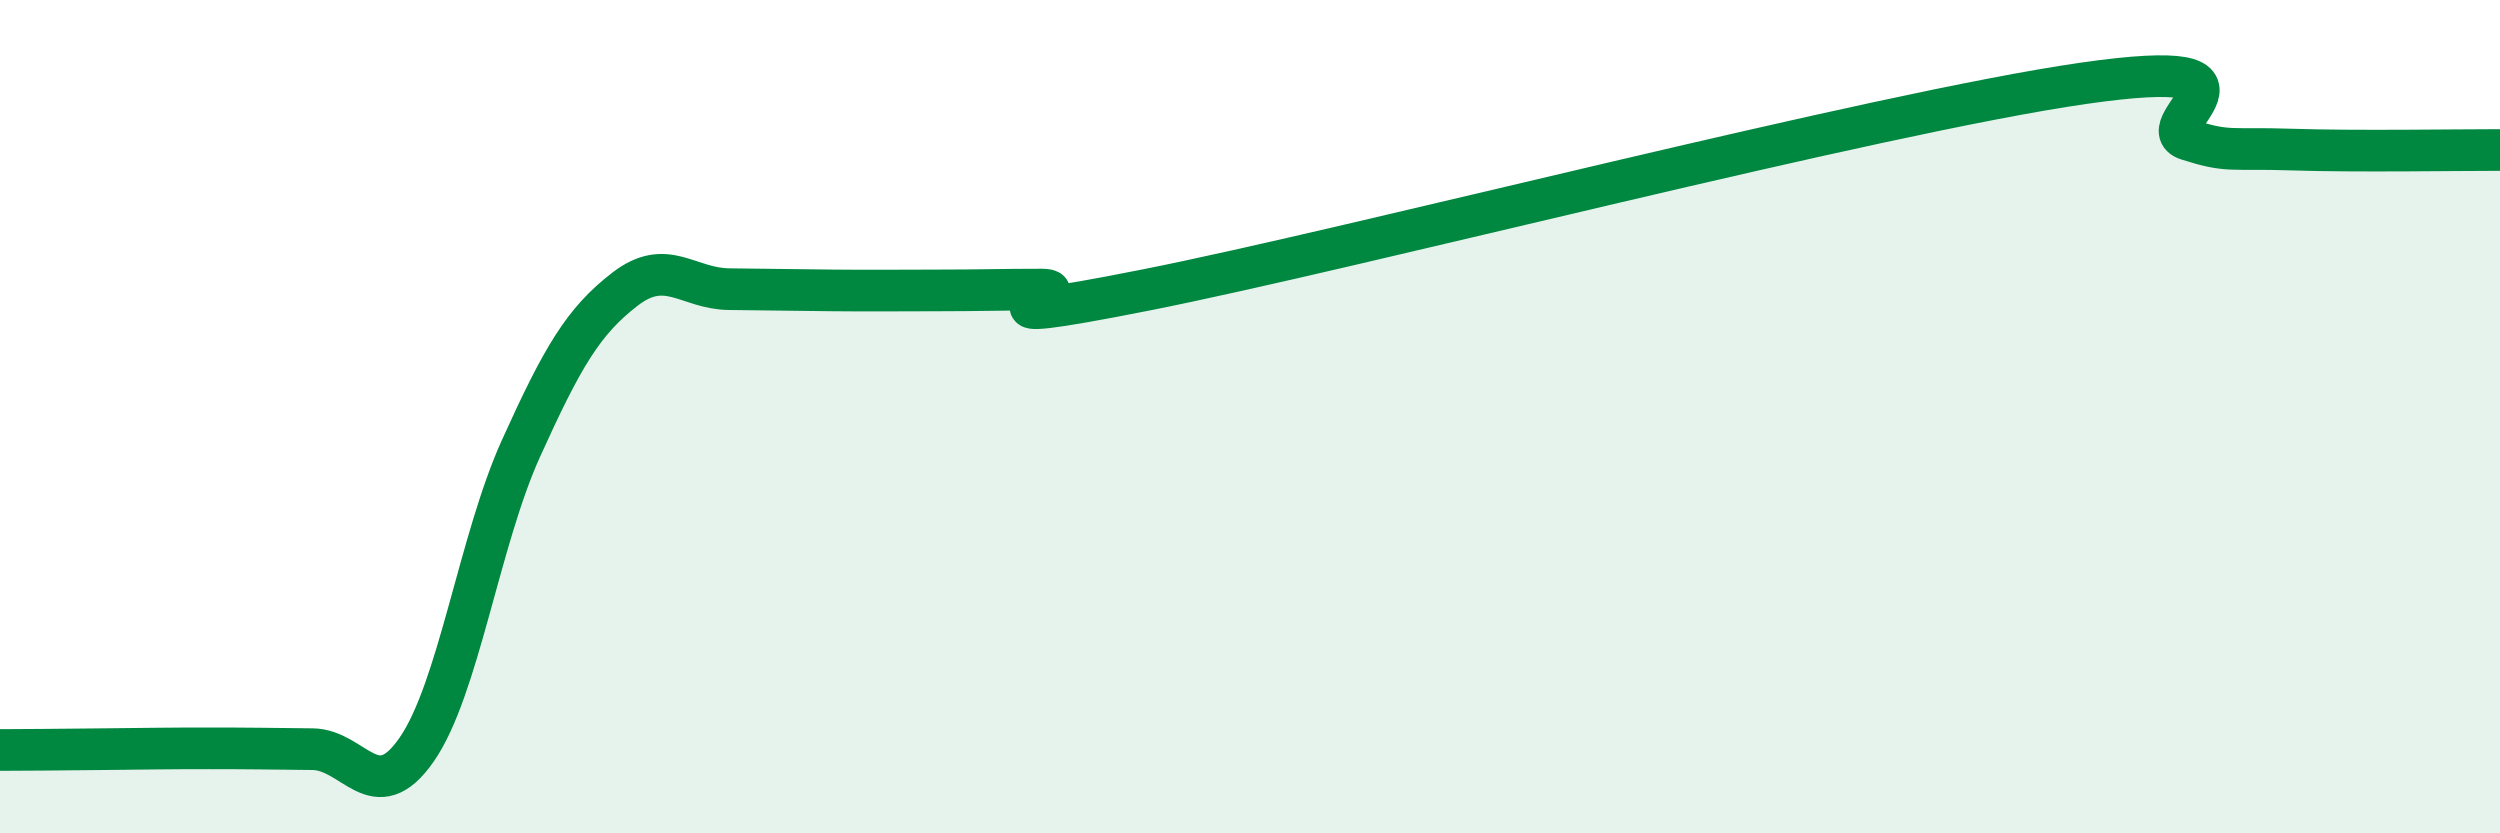 
    <svg width="60" height="20" viewBox="0 0 60 20" xmlns="http://www.w3.org/2000/svg">
      <path
        d="M 0,18 C 0.5,18 1.5,17.99 2.5,17.98 C 3.5,17.97 4,17.96 5,17.96 C 6,17.96 6.5,17.97 7.5,17.98 C 8.5,17.99 9,19.43 10,17.99 C 11,16.55 11.5,12.98 12.5,10.77 C 13.5,8.56 14,7.71 15,6.94 C 16,6.17 16.5,6.93 17.5,6.94 C 18.5,6.95 19,6.96 20,6.97 C 21,6.98 21.5,6.97 22.5,6.97 C 23.5,6.97 24,6.95 25,6.95 C 26,6.95 22.5,7.95 27.5,6.96 C 32.5,5.97 45,2.72 50,2 C 55,1.28 51.5,3.03 52.5,3.35 C 53.5,3.67 53.5,3.54 55,3.59 C 56.5,3.64 59,3.6 60,3.6L60 20L0 20Z"
        fill="#008740"
        opacity="0.1"
        stroke-linecap="round"
        stroke-linejoin="round"
      />
      <path
        d="M 0,18 C 0.5,18 1.5,17.99 2.5,17.98 C 3.5,17.97 4,17.96 5,17.96 C 6,17.96 6.5,17.97 7.5,17.98 C 8.5,17.99 9,19.43 10,17.99 C 11,16.55 11.5,12.98 12.5,10.77 C 13.5,8.56 14,7.71 15,6.94 C 16,6.17 16.5,6.93 17.5,6.94 C 18.5,6.95 19,6.96 20,6.97 C 21,6.98 21.5,6.97 22.5,6.97 C 23.5,6.97 24,6.95 25,6.95 C 26,6.95 22.5,7.95 27.5,6.96 C 32.5,5.97 45,2.72 50,2 C 55,1.28 51.5,3.03 52.5,3.35 C 53.5,3.67 53.5,3.54 55,3.59 C 56.5,3.64 59,3.6 60,3.6"
        stroke="#008740"
        stroke-width="1"
        fill="none"
        stroke-linecap="round"
        stroke-linejoin="round"
      />
    </svg>
  